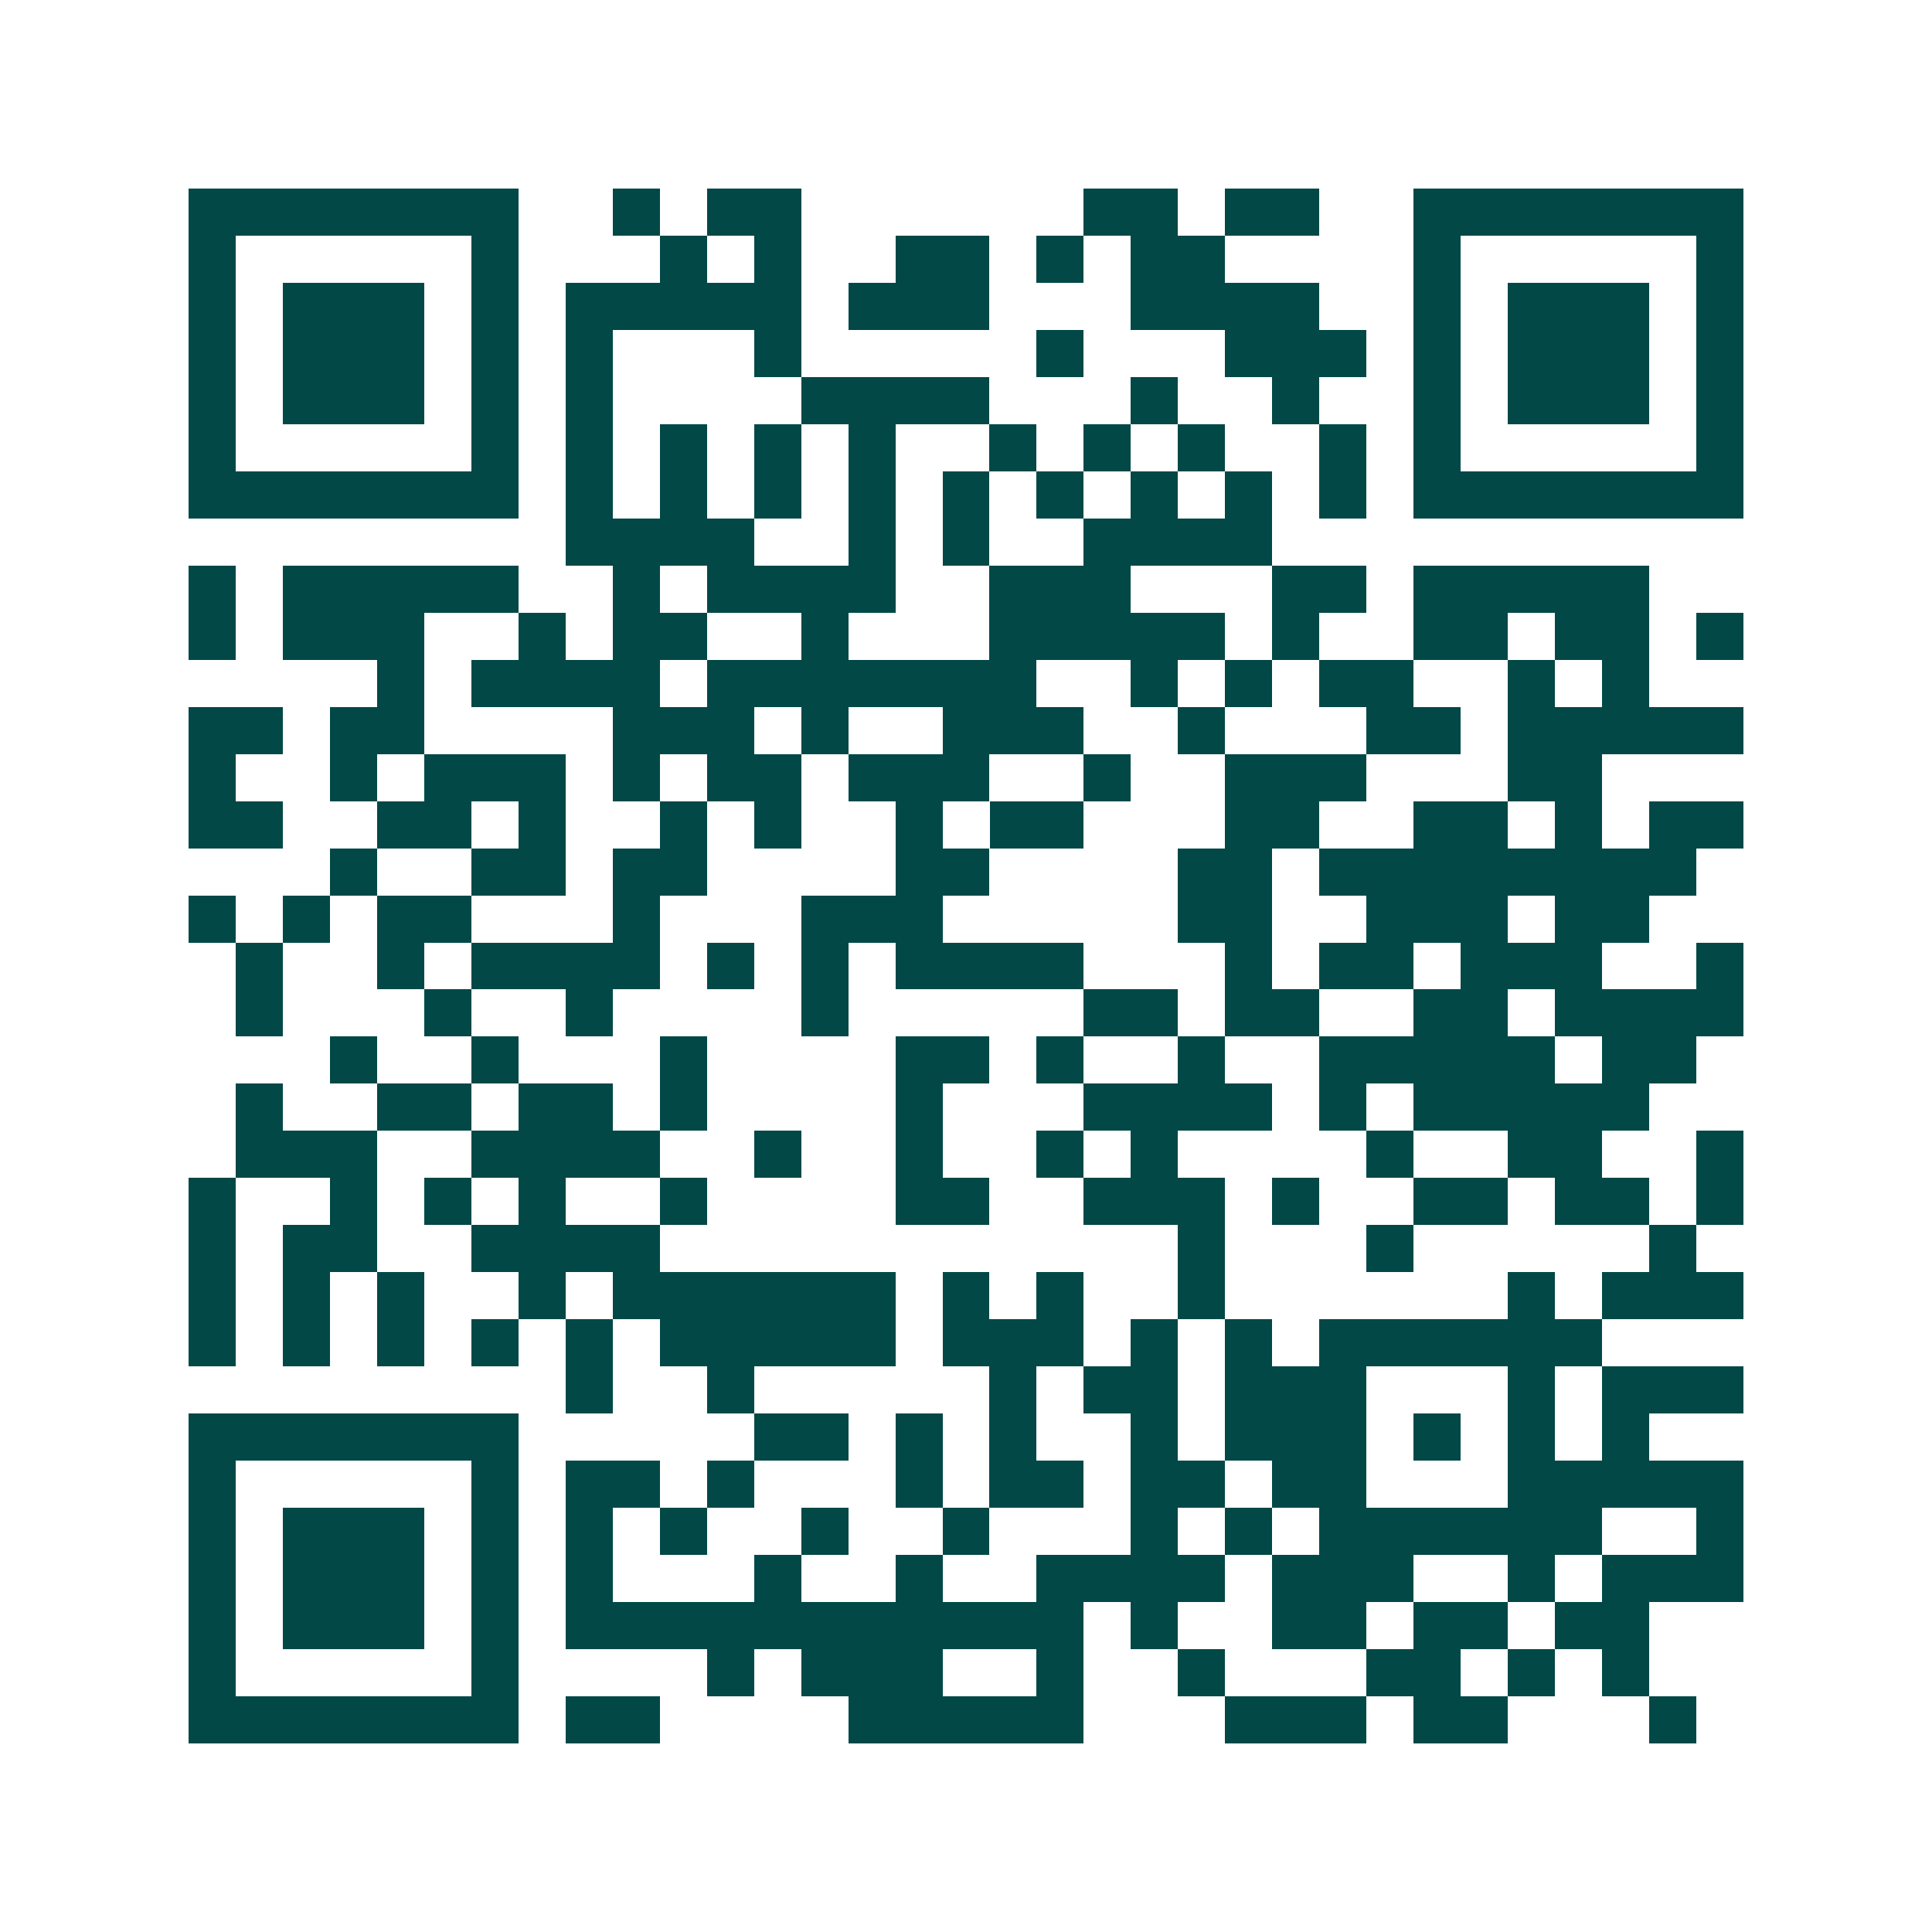 <svg xmlns="http://www.w3.org/2000/svg" width="200" height="200" viewBox="0 0 41 41" shape-rendering="crispEdges"><path fill="#ffffff" d="M0 0h41v41H0z"/><path stroke="#014847" d="M4 4.5h7m2 0h1m1 0h2m6 0h2m1 0h2m2 0h7M4 5.5h1m5 0h1m3 0h1m1 0h1m2 0h2m1 0h1m1 0h2m4 0h1m5 0h1M4 6.5h1m1 0h3m1 0h1m1 0h5m1 0h3m3 0h4m2 0h1m1 0h3m1 0h1M4 7.5h1m1 0h3m1 0h1m1 0h1m3 0h1m5 0h1m3 0h3m1 0h1m1 0h3m1 0h1M4 8.5h1m1 0h3m1 0h1m1 0h1m4 0h4m3 0h1m2 0h1m2 0h1m1 0h3m1 0h1M4 9.5h1m5 0h1m1 0h1m1 0h1m1 0h1m1 0h1m2 0h1m1 0h1m1 0h1m2 0h1m1 0h1m5 0h1M4 10.5h7m1 0h1m1 0h1m1 0h1m1 0h1m1 0h1m1 0h1m1 0h1m1 0h1m1 0h1m1 0h7M12 11.5h4m2 0h1m1 0h1m2 0h4M4 12.5h1m1 0h5m2 0h1m1 0h4m2 0h3m3 0h2m1 0h5M4 13.5h1m1 0h3m2 0h1m1 0h2m2 0h1m3 0h5m1 0h1m2 0h2m1 0h2m1 0h1M8 14.5h1m1 0h4m1 0h7m2 0h1m1 0h1m1 0h2m2 0h1m1 0h1M4 15.5h2m1 0h2m4 0h3m1 0h1m2 0h3m2 0h1m3 0h2m1 0h5M4 16.5h1m2 0h1m1 0h3m1 0h1m1 0h2m1 0h3m2 0h1m2 0h3m3 0h2M4 17.5h2m2 0h2m1 0h1m2 0h1m1 0h1m2 0h1m1 0h2m3 0h2m2 0h2m1 0h1m1 0h2M7 18.5h1m2 0h2m1 0h2m4 0h2m4 0h2m1 0h8M4 19.5h1m1 0h1m1 0h2m3 0h1m3 0h3m5 0h2m2 0h3m1 0h2M5 20.5h1m2 0h1m1 0h4m1 0h1m1 0h1m1 0h4m3 0h1m1 0h2m1 0h3m2 0h1M5 21.5h1m3 0h1m2 0h1m4 0h1m5 0h2m1 0h2m2 0h2m1 0h4M7 22.5h1m2 0h1m3 0h1m4 0h2m1 0h1m2 0h1m2 0h5m1 0h2M5 23.5h1m2 0h2m1 0h2m1 0h1m4 0h1m3 0h4m1 0h1m1 0h5M5 24.5h3m2 0h4m2 0h1m2 0h1m2 0h1m1 0h1m4 0h1m2 0h2m2 0h1M4 25.5h1m2 0h1m1 0h1m1 0h1m2 0h1m4 0h2m2 0h3m1 0h1m2 0h2m1 0h2m1 0h1M4 26.5h1m1 0h2m2 0h4m11 0h1m3 0h1m5 0h1M4 27.5h1m1 0h1m1 0h1m2 0h1m1 0h6m1 0h1m1 0h1m2 0h1m6 0h1m1 0h3M4 28.5h1m1 0h1m1 0h1m1 0h1m1 0h1m1 0h5m1 0h3m1 0h1m1 0h1m1 0h6M12 29.5h1m2 0h1m5 0h1m1 0h2m1 0h3m3 0h1m1 0h3M4 30.5h7m5 0h2m1 0h1m1 0h1m2 0h1m1 0h3m1 0h1m1 0h1m1 0h1M4 31.5h1m5 0h1m1 0h2m1 0h1m3 0h1m1 0h2m1 0h2m1 0h2m3 0h5M4 32.5h1m1 0h3m1 0h1m1 0h1m1 0h1m2 0h1m2 0h1m3 0h1m1 0h1m1 0h6m2 0h1M4 33.5h1m1 0h3m1 0h1m1 0h1m3 0h1m2 0h1m2 0h4m1 0h3m2 0h1m1 0h3M4 34.5h1m1 0h3m1 0h1m1 0h11m1 0h1m2 0h2m1 0h2m1 0h2M4 35.5h1m5 0h1m4 0h1m1 0h3m2 0h1m2 0h1m3 0h2m1 0h1m1 0h1M4 36.5h7m1 0h2m4 0h5m3 0h3m1 0h2m3 0h1"/></svg>
